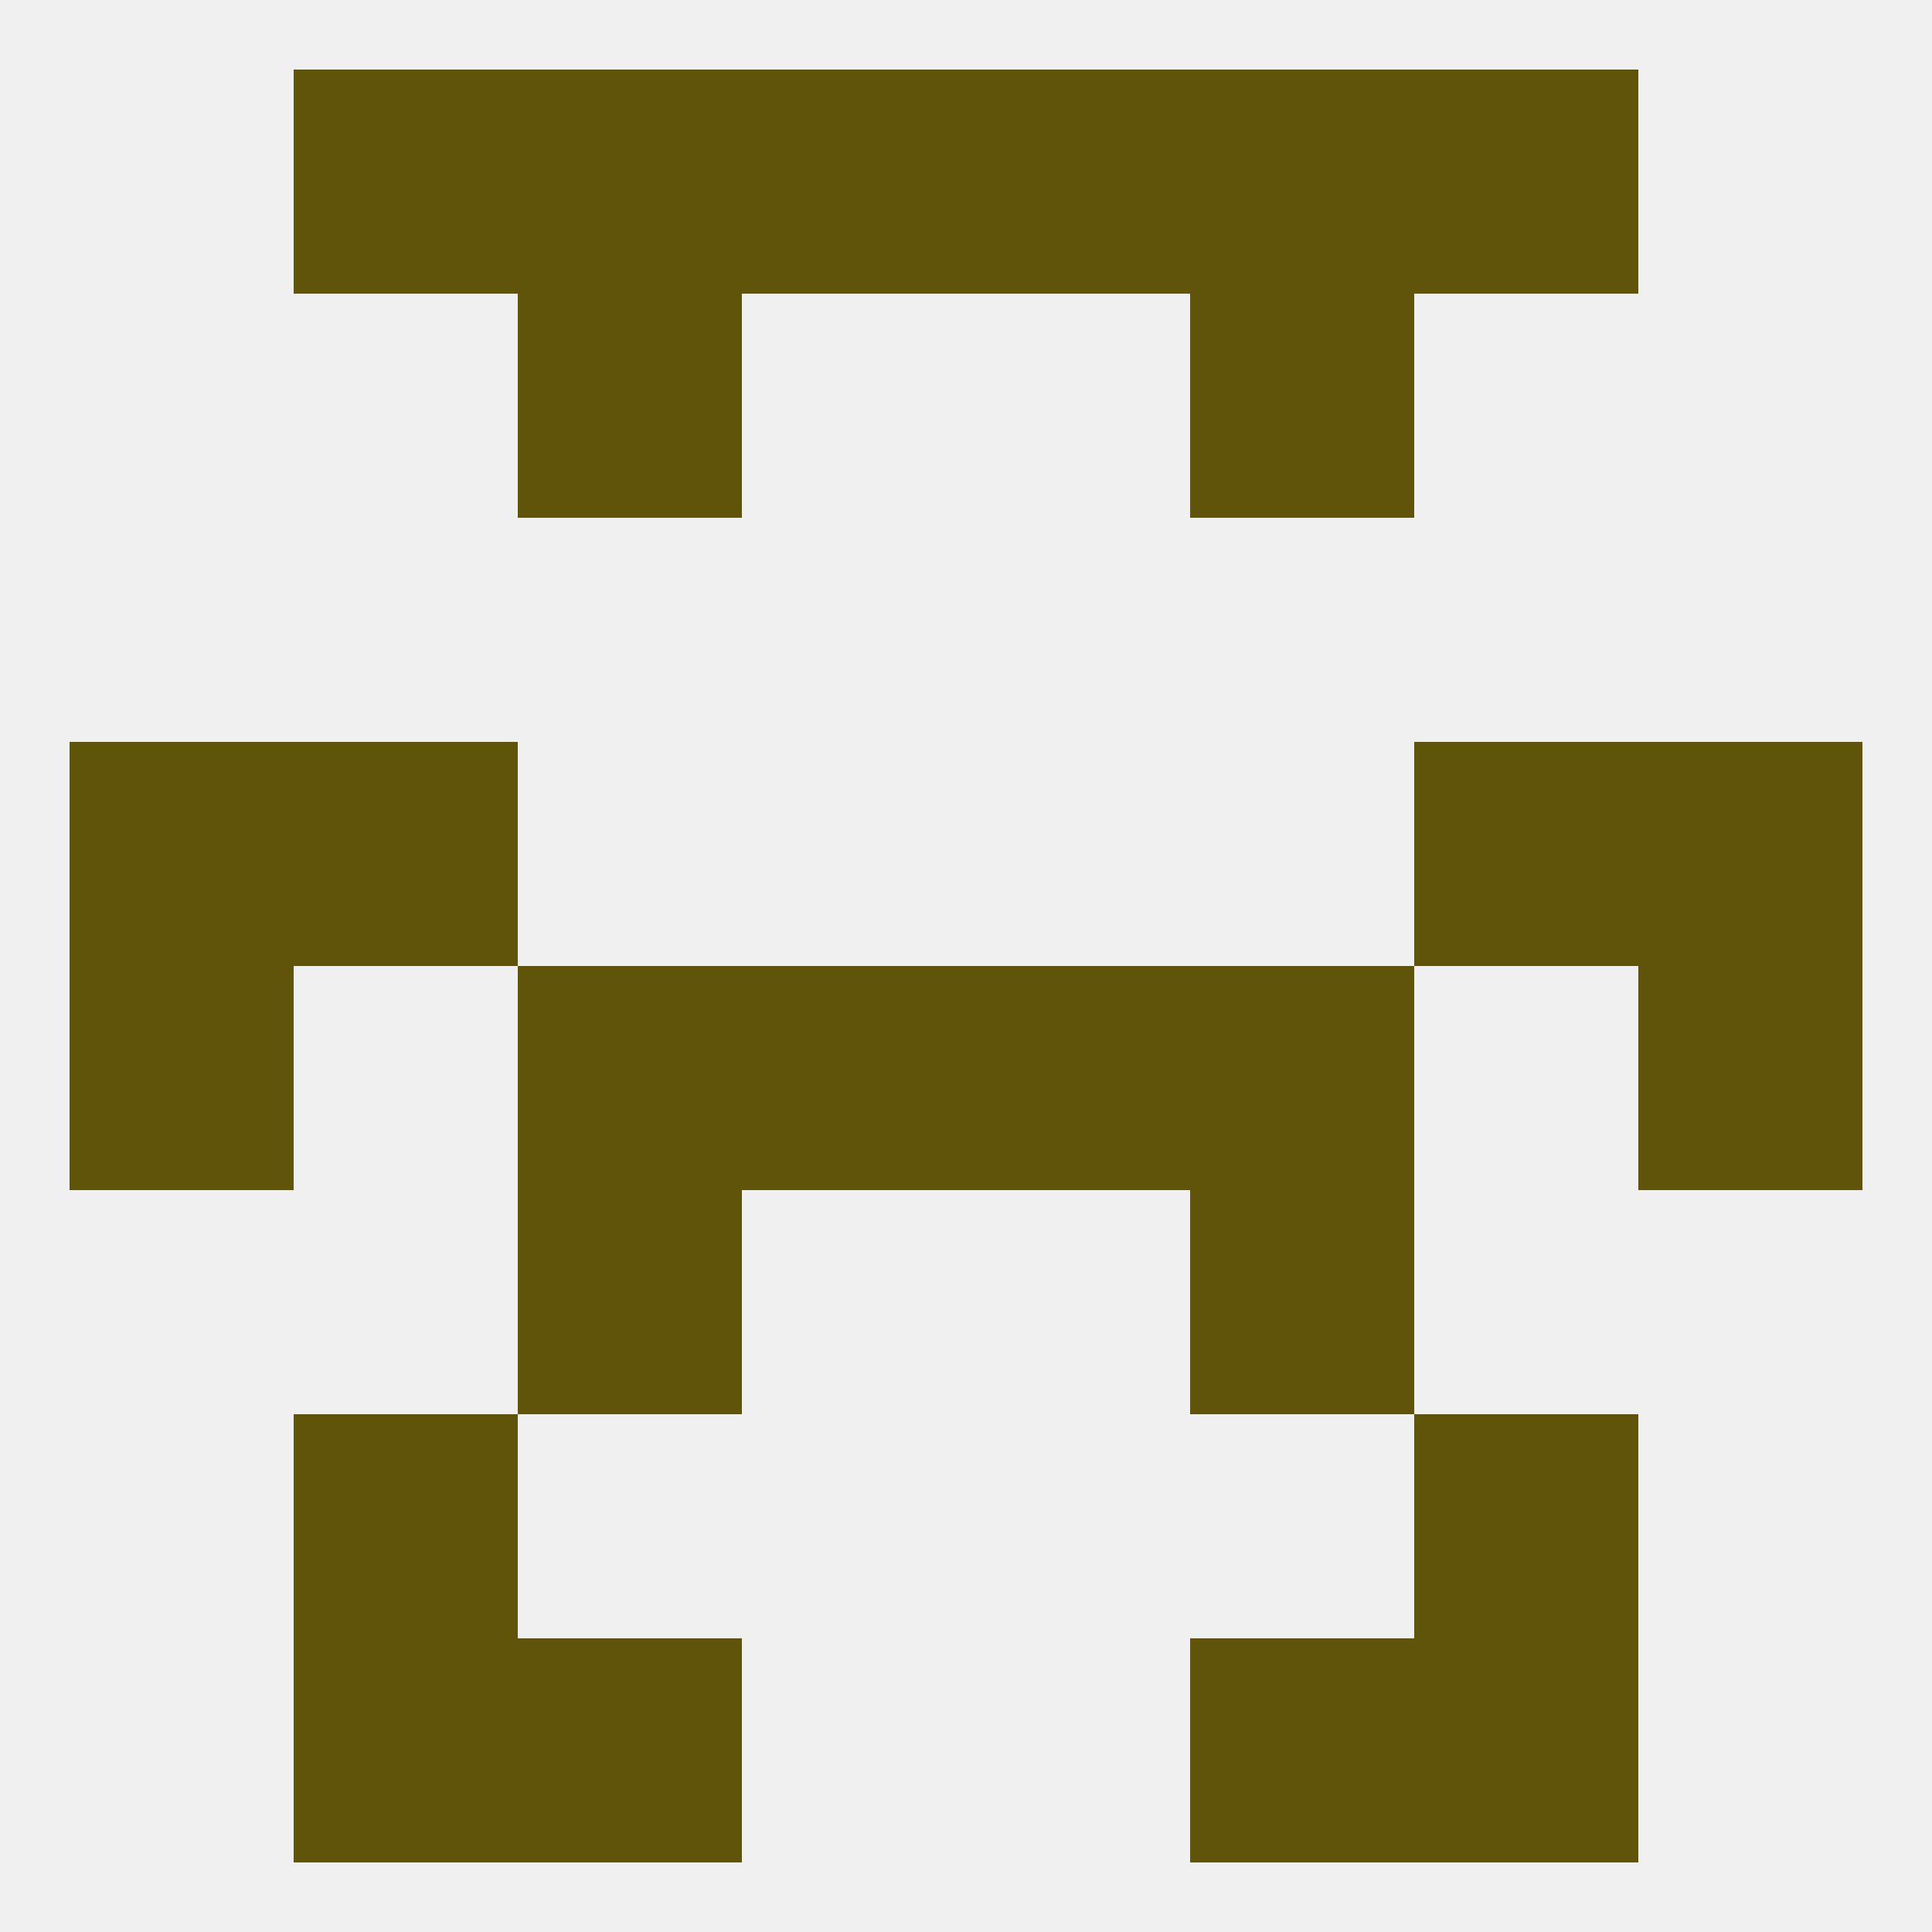 
<!--   <?xml version="1.0"?> -->
<svg version="1.1" baseprofile="full" xmlns="http://www.w3.org/2000/svg" xmlns:xlink="http://www.w3.org/1999/xlink" xmlns:ev="http://www.w3.org/2001/xml-events" width="250" height="250" viewBox="0 0 250 250" >
	<rect width="100%" height="100%" fill="rgba(240,240,240,255)"/>

	<rect x="67" y="38" width="29" height="29" fill="rgba(96,83,10,255)"/>
	<rect x="154" y="38" width="29" height="29" fill="rgba(96,83,10,255)"/>
	<rect x="154" y="125" width="29" height="29" fill="rgba(96,83,10,255)"/>
	<rect x="96" y="125" width="29" height="29" fill="rgba(96,83,10,255)"/>
	<rect x="125" y="125" width="29" height="29" fill="rgba(96,83,10,255)"/>
	<rect x="9" y="125" width="29" height="29" fill="rgba(96,83,10,255)"/>
	<rect x="212" y="125" width="29" height="29" fill="rgba(96,83,10,255)"/>
	<rect x="67" y="125" width="29" height="29" fill="rgba(96,83,10,255)"/>
	<rect x="38" y="96" width="29" height="29" fill="rgba(96,83,10,255)"/>
	<rect x="183" y="96" width="29" height="29" fill="rgba(96,83,10,255)"/>
	<rect x="9" y="96" width="29" height="29" fill="rgba(96,83,10,255)"/>
	<rect x="212" y="96" width="29" height="29" fill="rgba(96,83,10,255)"/>
	<rect x="67" y="154" width="29" height="29" fill="rgba(96,83,10,255)"/>
	<rect x="154" y="154" width="29" height="29" fill="rgba(96,83,10,255)"/>
	<rect x="38" y="183" width="29" height="29" fill="rgba(96,83,10,255)"/>
	<rect x="183" y="183" width="29" height="29" fill="rgba(96,83,10,255)"/>
	<rect x="183" y="212" width="29" height="29" fill="rgba(96,83,10,255)"/>
	<rect x="67" y="212" width="29" height="29" fill="rgba(96,83,10,255)"/>
	<rect x="154" y="212" width="29" height="29" fill="rgba(96,83,10,255)"/>
	<rect x="38" y="212" width="29" height="29" fill="rgba(96,83,10,255)"/>
	<rect x="96" y="9" width="29" height="29" fill="rgba(96,83,10,255)"/>
	<rect x="125" y="9" width="29" height="29" fill="rgba(96,83,10,255)"/>
	<rect x="67" y="9" width="29" height="29" fill="rgba(96,83,10,255)"/>
	<rect x="154" y="9" width="29" height="29" fill="rgba(96,83,10,255)"/>
	<rect x="38" y="9" width="29" height="29" fill="rgba(96,83,10,255)"/>
	<rect x="183" y="9" width="29" height="29" fill="rgba(96,83,10,255)"/>
</svg>